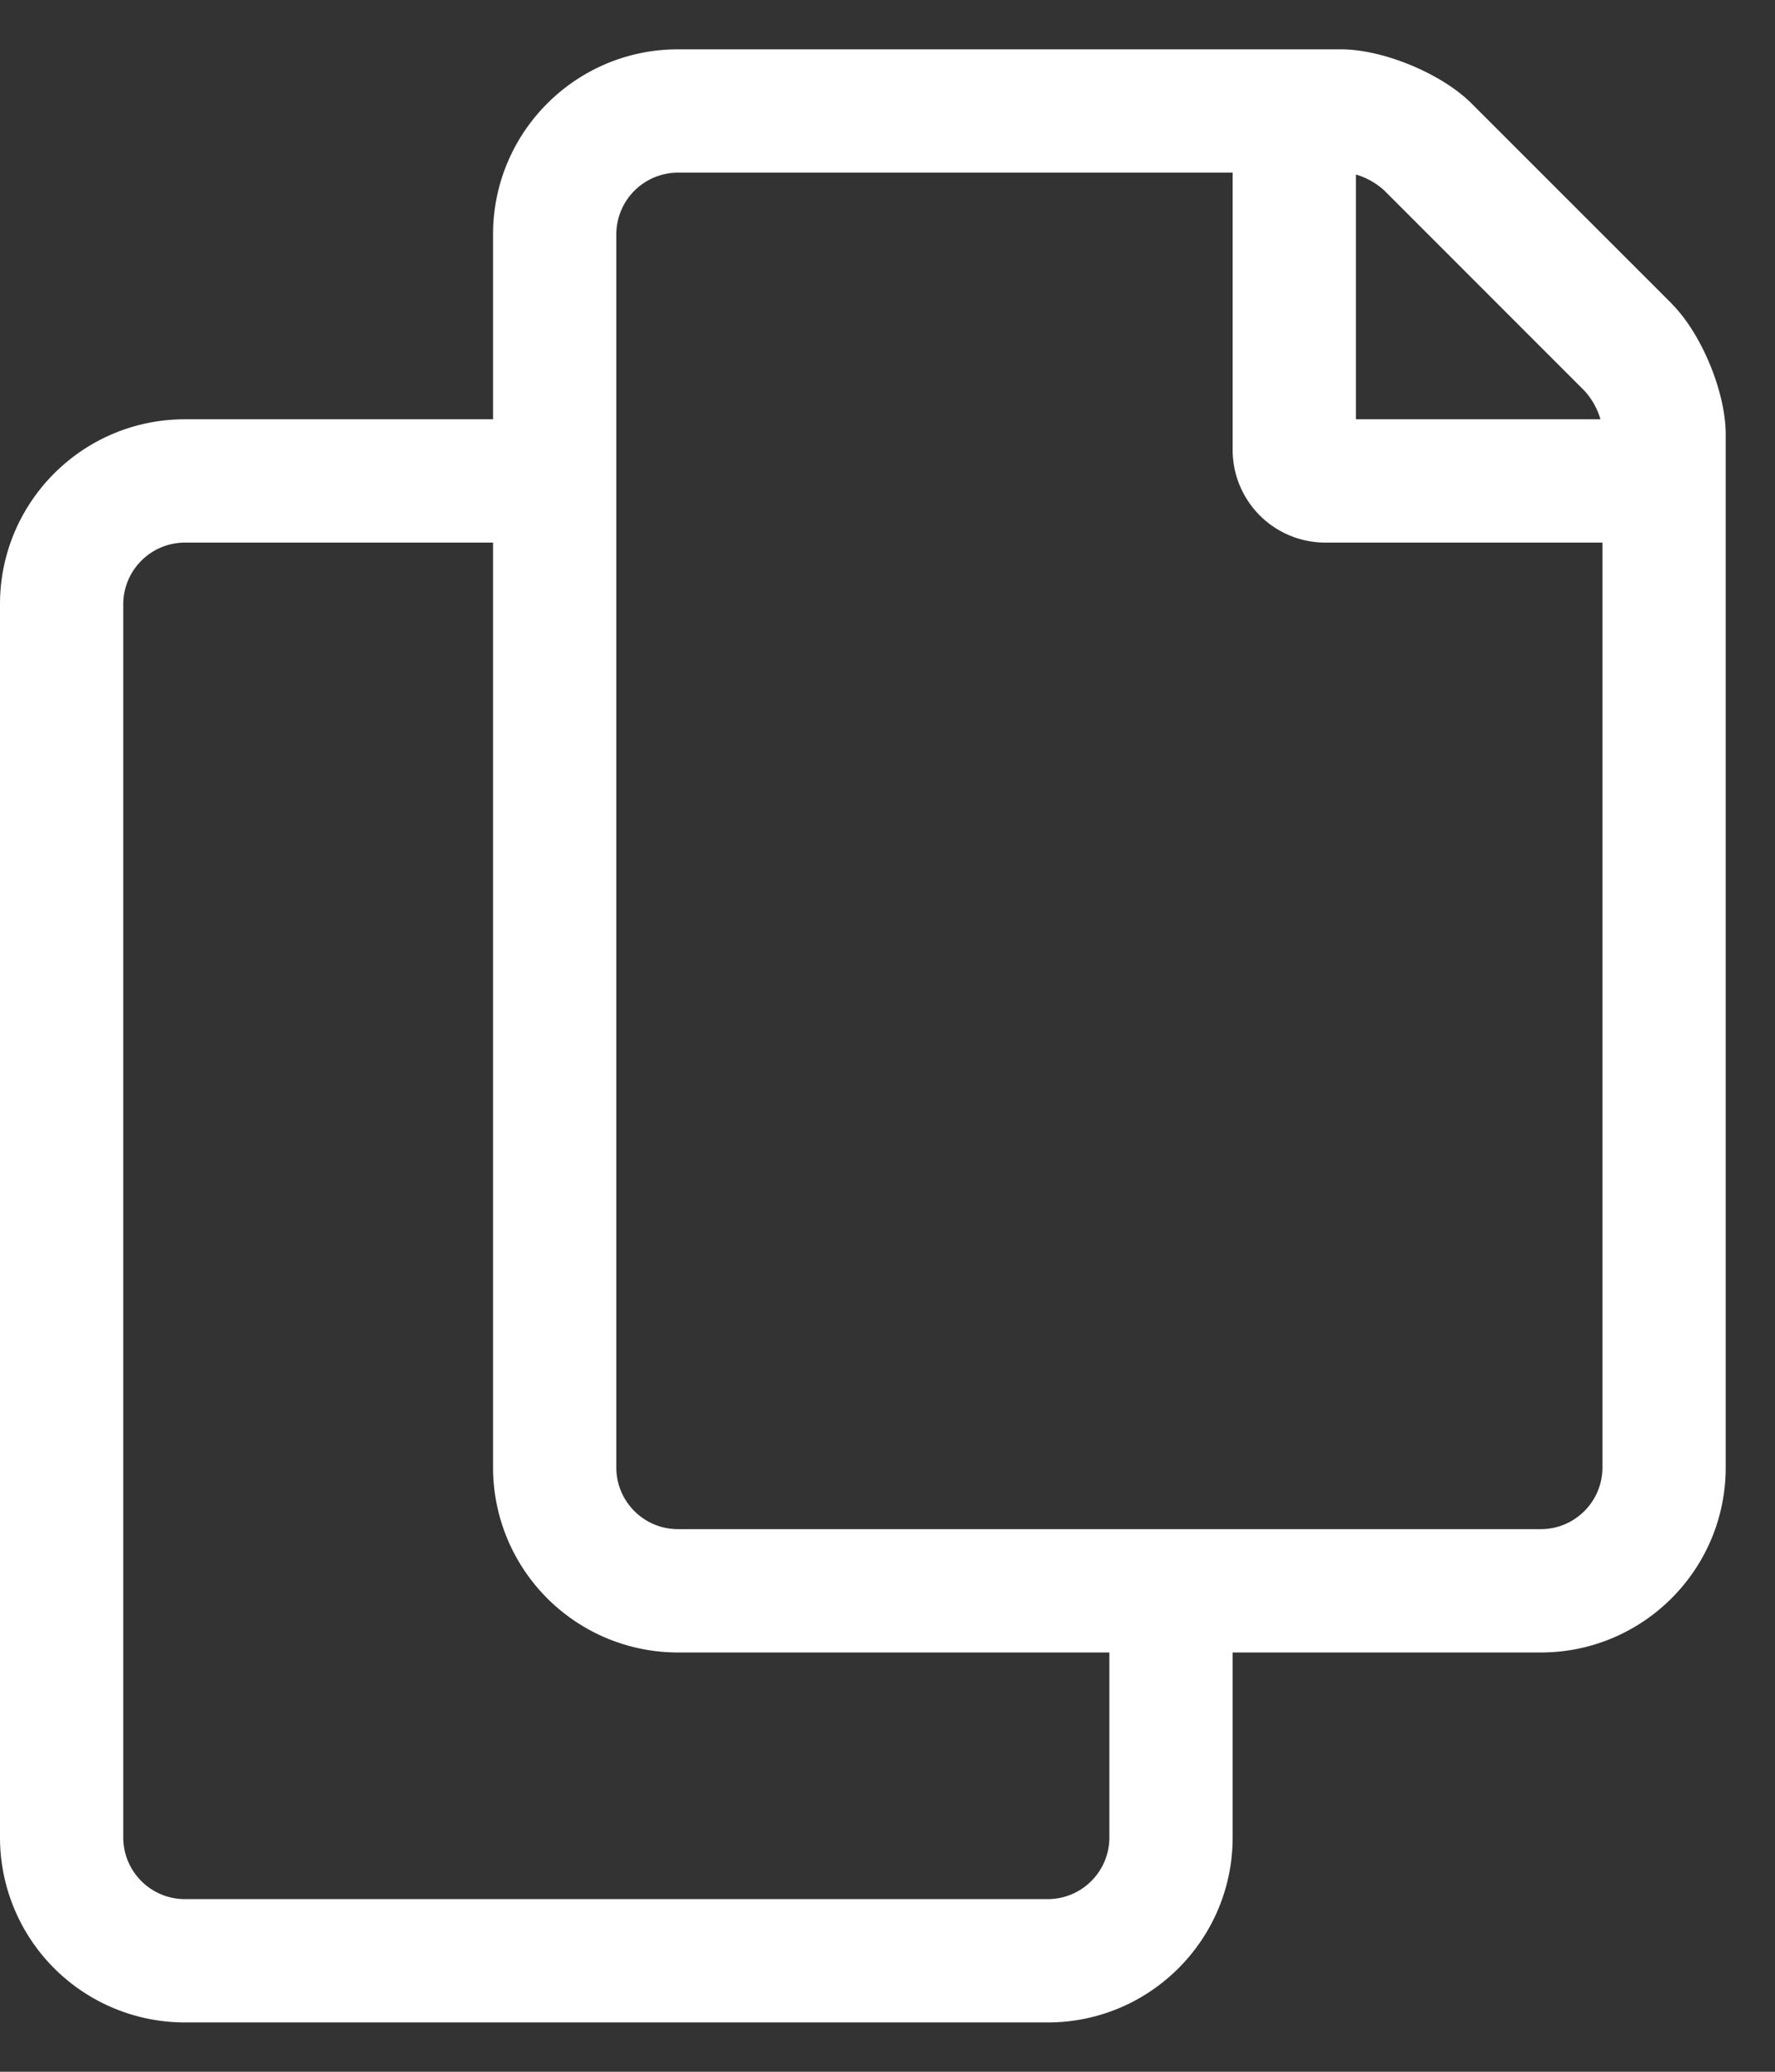 <svg width="18" height="21" viewBox="0 0 18 21" version="1.1" xmlns="http://www.w3.org/2000/svg"><rect x="0" y="0" width="18" height="21" fill="#333333" stroke="none"/><g id="Page-1" stroke="none" stroke-width="1" fill="none" fill-rule="evenodd"><g id="v1" transform="translate(-1306 -502)" fill="#FFF" fill-rule="nonzero"><path d="M1322.95 505.076c.304.303.55.897.55 1.326v10.473c0 1.036-.84 1.875-1.875 1.875h-3.125v1.875c0 1.036-.84 1.875-1.875 1.875h-8.75a1.875 1.875 0 0 1-1.875-1.875v-12.5c0-1.036.84-1.875 1.875-1.875H1311v-1.875c0-1.035.84-1.875 1.875-1.875h6.723c.429 0 1.023.246 1.326.55l2.027 2.026zm-3.2-1.307v2.481h2.48a.731.731 0 0 0-.163-.29l-2.027-2.027a.731.731 0 0 0-.29-.164zm-2.5 16.856v-1.875h-4.375a1.875 1.875 0 0 1-1.875-1.875V507.5h-3.125a.626.626 0 0 0-.625.625v12.5c0 .345.28.625.625.625h8.75c.345 0 .625-.28.625-.625zm5-3.75V507.5h-2.813a.94.94 0 0 1-.937-.937v-2.813h-5.625a.626.626 0 0 0-.625.625v12.5c0 .345.28.625.625.625h8.75c.345 0 .625-.28.625-.625z" id=""/></g></g></svg>